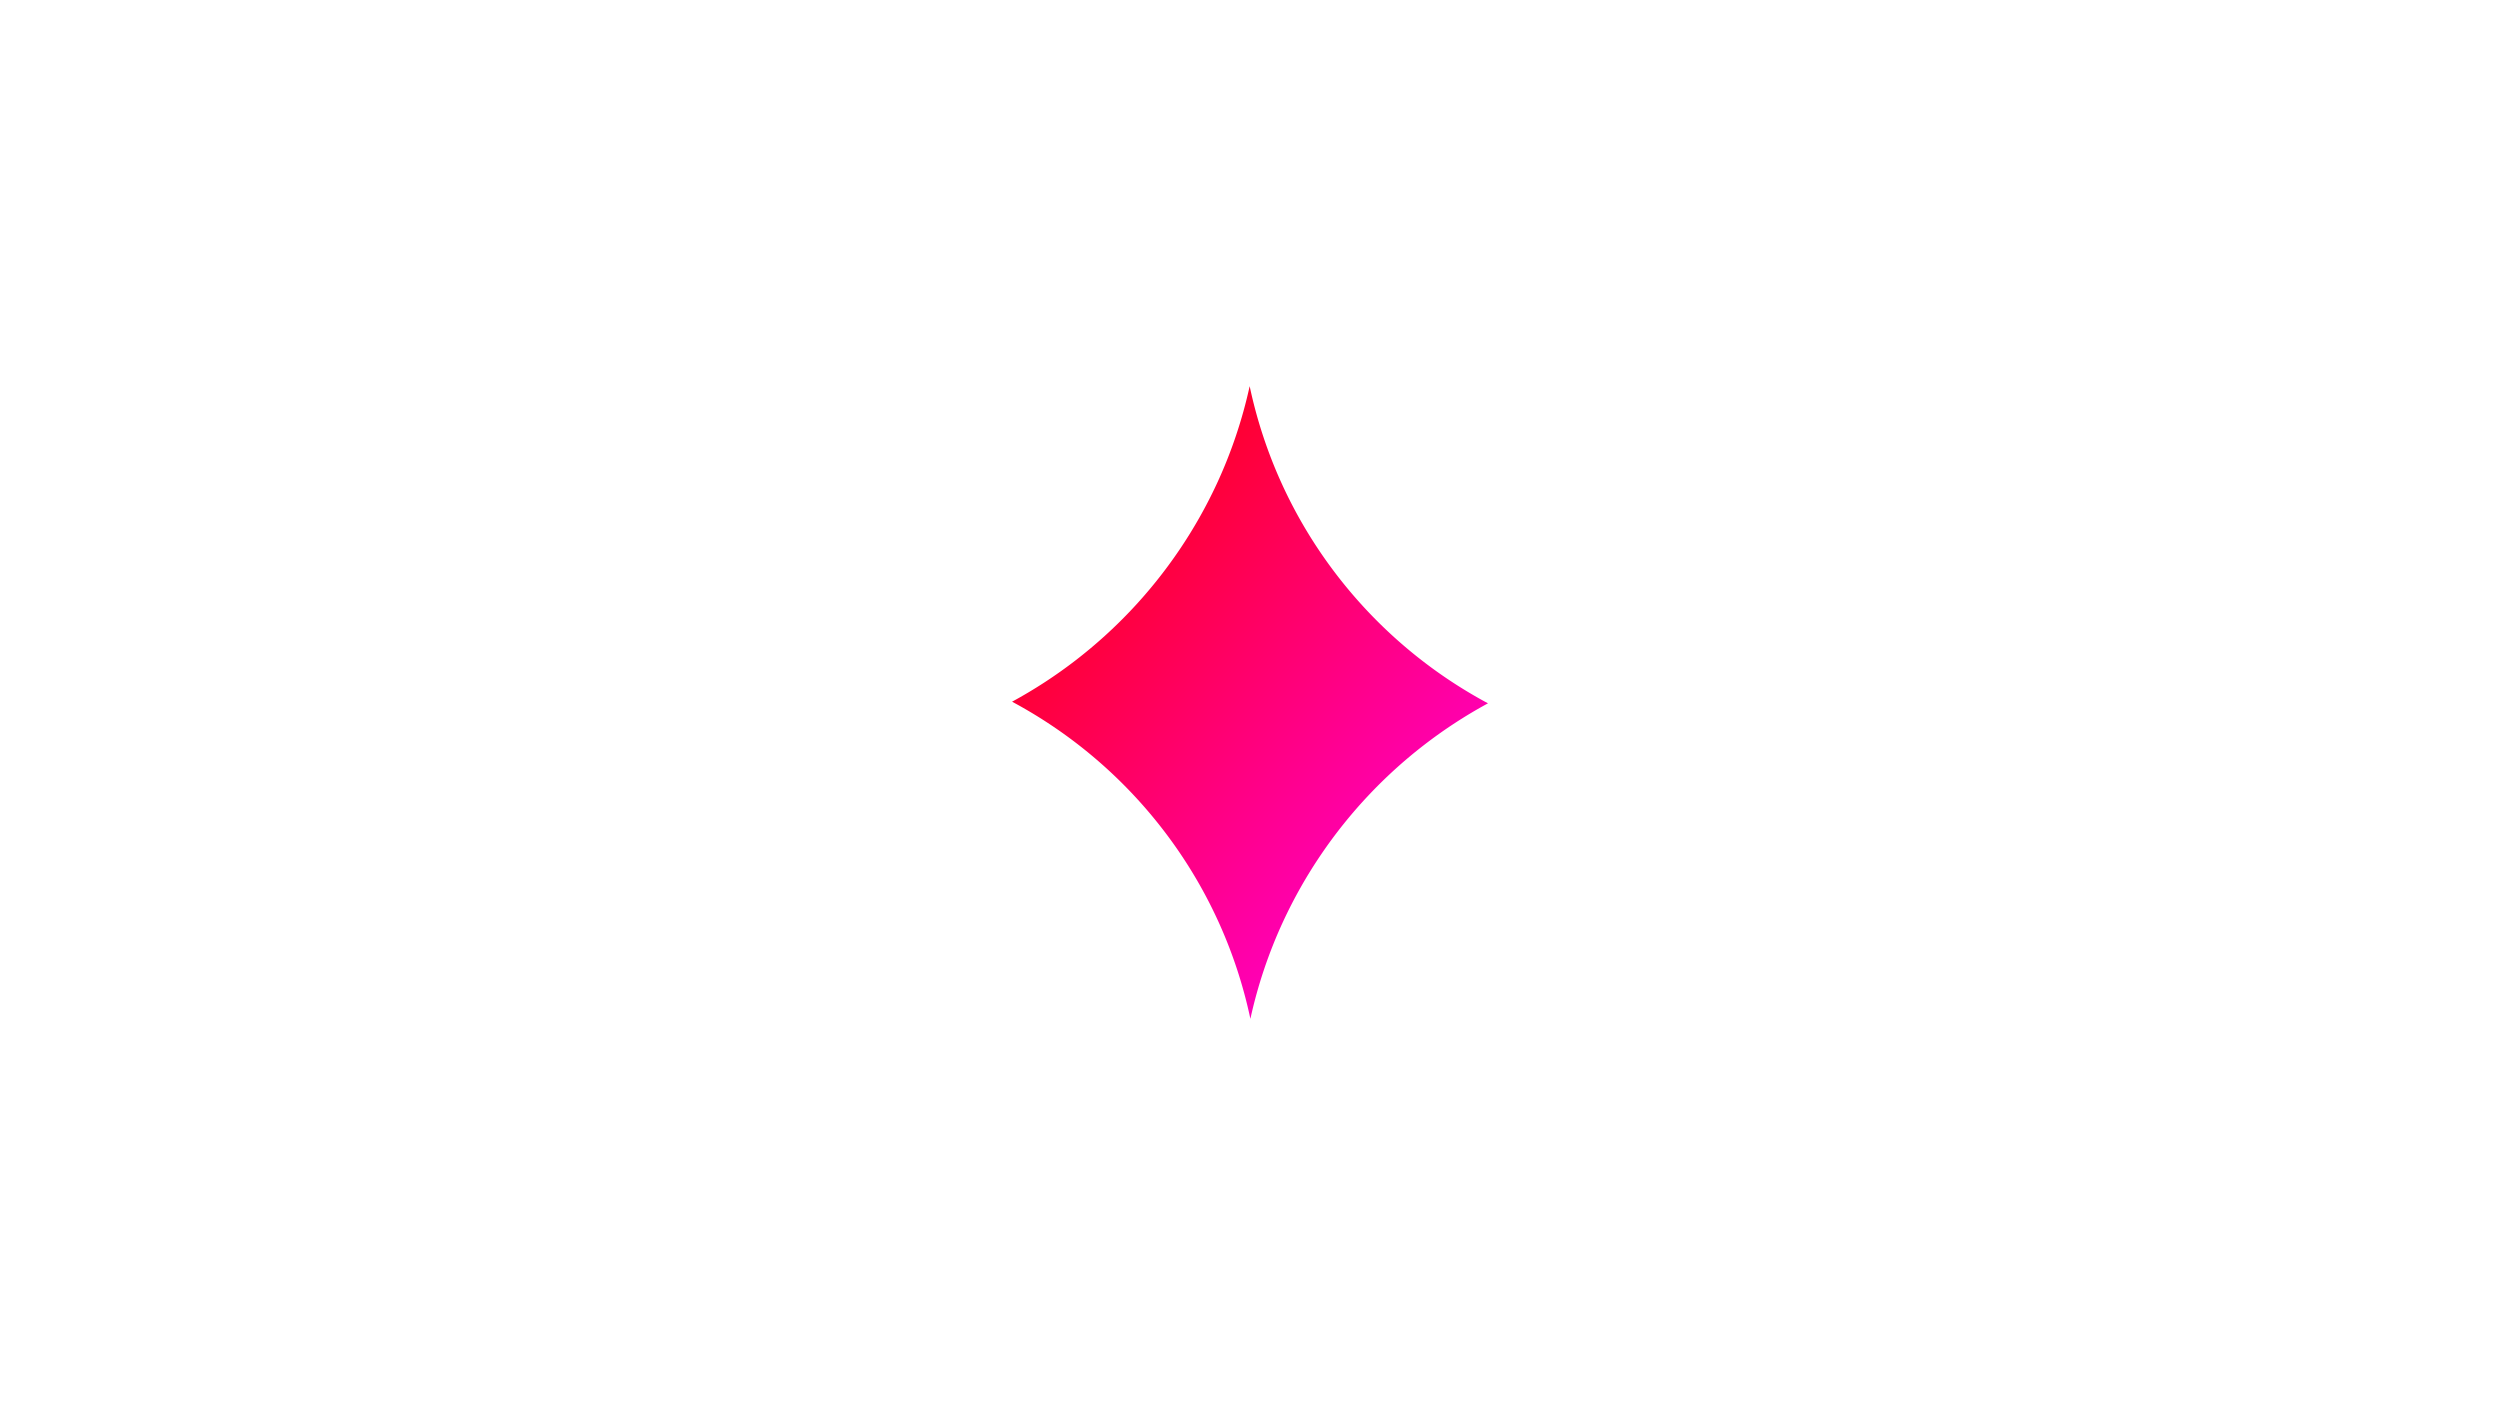 <svg xmlns="http://www.w3.org/2000/svg" xmlns:xlink="http://www.w3.org/1999/xlink" width="1366" height="768" viewBox="0 0 1366 768"><defs><linearGradient id="a" x1="0.111" x2="0.951" y2="0.981" gradientUnits="objectBoundingBox"><stop offset="0" stop-color="red"/><stop offset="1" stop-color="#ff00eb"/></linearGradient><clipPath id="c"><rect width="1366" height="768"/></clipPath></defs><g id="b" clip-path="url(#c)"><path d="M510.6,658.247h0a255.9,255.9,0,0,0-46.4-101.615,257.861,257.861,0,0,0-83.816-71.678A260.377,260.377,0,0,0,492.229,365.925a257.5,257.5,0,0,0,17.978-53.38,255.9,255.9,0,0,0,46.4,101.619,257.87,257.87,0,0,0,83.816,71.678A260.378,260.378,0,0,0,528.579,604.871,257.506,257.506,0,0,0,510.6,658.247Z" transform="translate(172.611 -101.546)" fill="url(#a)"/></g></svg>